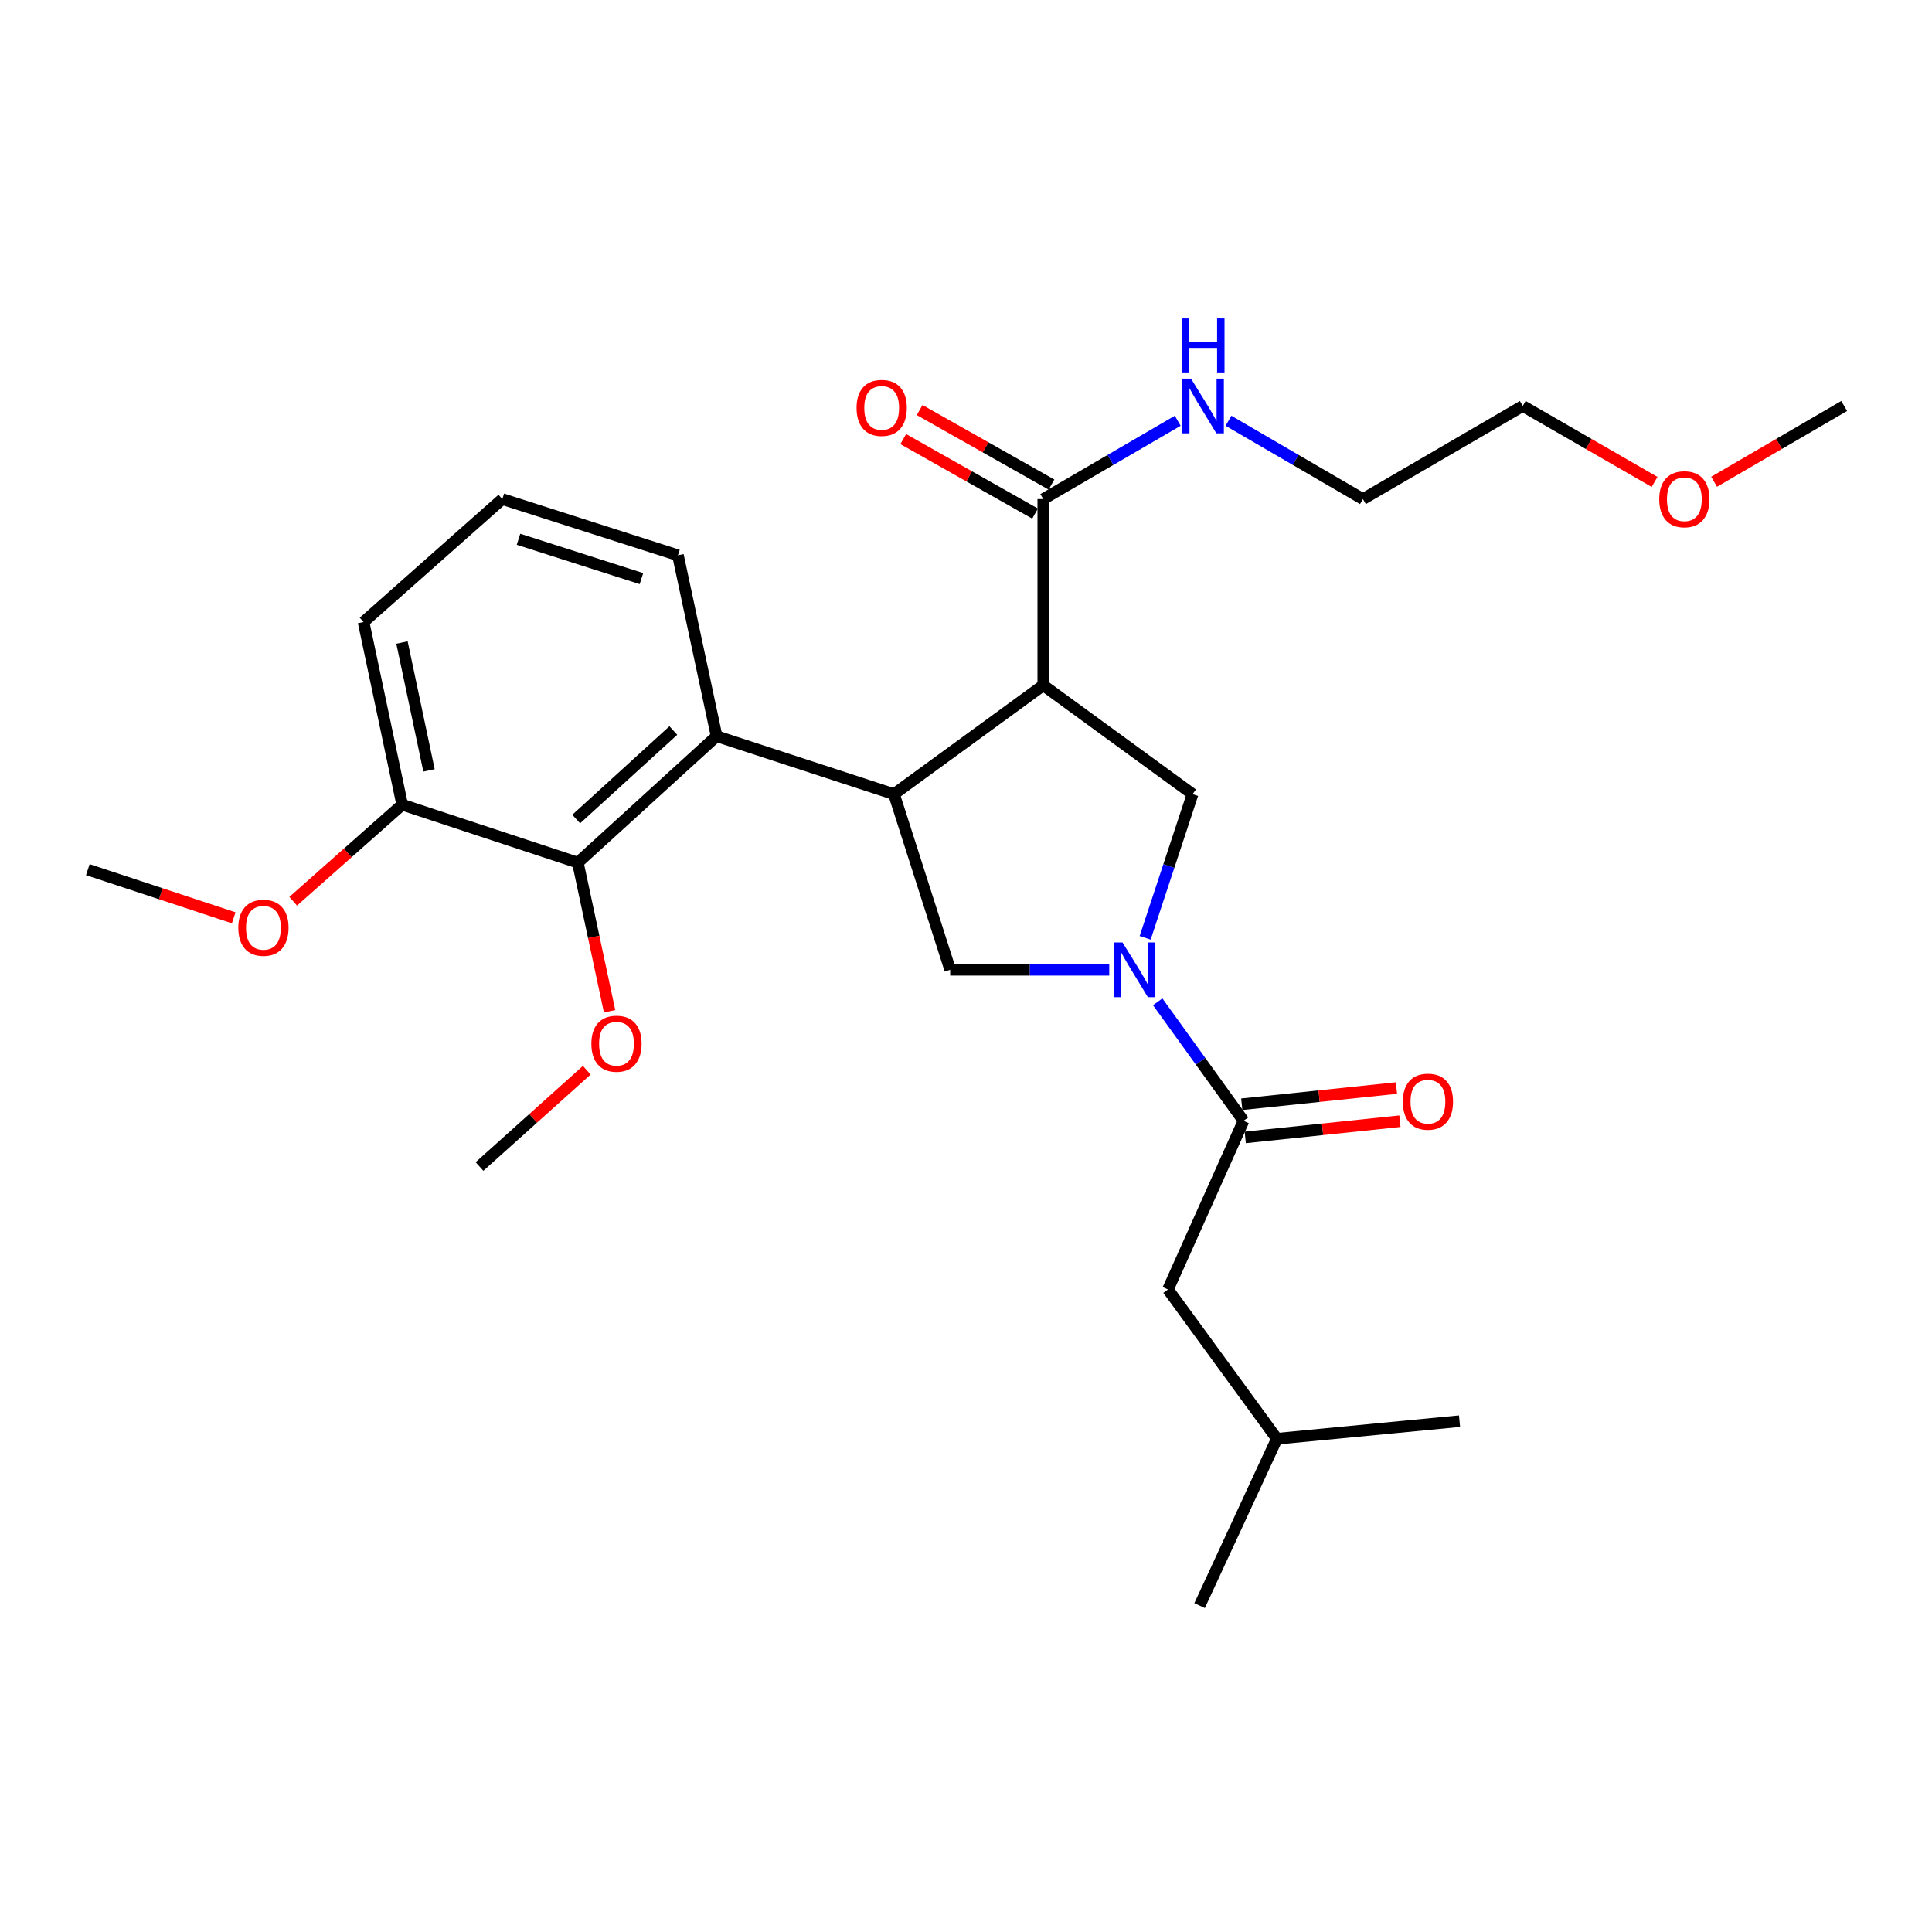 <?xml version='1.0' encoding='iso-8859-1'?>
<svg version='1.1' baseProfile='full'
              xmlns='http://www.w3.org/2000/svg'
                      xmlns:rdkit='http://www.rdkit.org/xml'
                      xmlns:xlink='http://www.w3.org/1999/xlink'
                  xml:space='preserve'
width='1000px' height='1000px' viewBox='0 0 1000 1000'>
<!-- END OF HEADER -->
<rect style='opacity:1.0;fill:#FFFFFF;stroke:none' width='1000' height='1000' x='0' y='0'> </rect>
<path class='bond-0' d='M 604.543,667.418 L 660.912,744.692' style='fill:none;fill-rule:evenodd;stroke:#000000;stroke-width:6px;stroke-linecap:butt;stroke-linejoin:miter;stroke-opacity:1' />
<path class='bond-1' d='M 604.543,667.418 L 643.64,580.138' style='fill:none;fill-rule:evenodd;stroke:#000000;stroke-width:6px;stroke-linecap:butt;stroke-linejoin:miter;stroke-opacity:1' />
<path class='bond-2' d='M 574.144,501.963 L 532.979,501.963' style='fill:none;fill-rule:evenodd;stroke:#0000FF;stroke-width:6px;stroke-linecap:butt;stroke-linejoin:miter;stroke-opacity:1' />
<path class='bond-2' d='M 532.979,501.963 L 491.814,501.963' style='fill:none;fill-rule:evenodd;stroke:#000000;stroke-width:6px;stroke-linecap:butt;stroke-linejoin:miter;stroke-opacity:1' />
<path class='bond-3' d='M 599.218,518.533 L 621.429,549.335' style='fill:none;fill-rule:evenodd;stroke:#0000FF;stroke-width:6px;stroke-linecap:butt;stroke-linejoin:miter;stroke-opacity:1' />
<path class='bond-3' d='M 621.429,549.335 L 643.64,580.138' style='fill:none;fill-rule:evenodd;stroke:#000000;stroke-width:6px;stroke-linecap:butt;stroke-linejoin:miter;stroke-opacity:1' />
<path class='bond-4' d='M 592.733,485.41 L 605.002,448.23' style='fill:none;fill-rule:evenodd;stroke:#0000FF;stroke-width:6px;stroke-linecap:butt;stroke-linejoin:miter;stroke-opacity:1' />
<path class='bond-4' d='M 605.002,448.23 L 617.271,411.05' style='fill:none;fill-rule:evenodd;stroke:#000000;stroke-width:6px;stroke-linecap:butt;stroke-linejoin:miter;stroke-opacity:1' />
<path class='bond-5' d='M 644.538,588.717 L 684.566,584.525' style='fill:none;fill-rule:evenodd;stroke:#000000;stroke-width:6px;stroke-linecap:butt;stroke-linejoin:miter;stroke-opacity:1' />
<path class='bond-5' d='M 684.566,584.525 L 724.595,580.333' style='fill:none;fill-rule:evenodd;stroke:#FF0000;stroke-width:6px;stroke-linecap:butt;stroke-linejoin:miter;stroke-opacity:1' />
<path class='bond-5' d='M 642.741,571.558 L 682.769,567.366' style='fill:none;fill-rule:evenodd;stroke:#000000;stroke-width:6px;stroke-linecap:butt;stroke-linejoin:miter;stroke-opacity:1' />
<path class='bond-5' d='M 682.769,567.366 L 722.798,563.174' style='fill:none;fill-rule:evenodd;stroke:#FF0000;stroke-width:6px;stroke-linecap:butt;stroke-linejoin:miter;stroke-opacity:1' />
<path class='bond-6' d='M 660.912,744.692 L 620.914,831.052' style='fill:none;fill-rule:evenodd;stroke:#000000;stroke-width:6px;stroke-linecap:butt;stroke-linejoin:miter;stroke-opacity:1' />
<path class='bond-7' d='M 660.912,744.692 L 755.457,735.596' style='fill:none;fill-rule:evenodd;stroke:#000000;stroke-width:6px;stroke-linecap:butt;stroke-linejoin:miter;stroke-opacity:1' />
<path class='bond-8' d='M 491.814,501.963 L 462.724,411.05' style='fill:none;fill-rule:evenodd;stroke:#000000;stroke-width:6px;stroke-linecap:butt;stroke-linejoin:miter;stroke-opacity:1' />
<path class='bond-9' d='M 617.271,411.05 L 539.998,354.691' style='fill:none;fill-rule:evenodd;stroke:#000000;stroke-width:6px;stroke-linecap:butt;stroke-linejoin:miter;stroke-opacity:1' />
<path class='bond-10' d='M 539.998,354.691 L 539.998,258.324' style='fill:none;fill-rule:evenodd;stroke:#000000;stroke-width:6px;stroke-linecap:butt;stroke-linejoin:miter;stroke-opacity:1' />
<path class='bond-11' d='M 539.998,354.691 L 462.724,411.05' style='fill:none;fill-rule:evenodd;stroke:#000000;stroke-width:6px;stroke-linecap:butt;stroke-linejoin:miter;stroke-opacity:1' />
<path class='bond-12' d='M 462.724,411.05 L 370.91,381.05' style='fill:none;fill-rule:evenodd;stroke:#000000;stroke-width:6px;stroke-linecap:butt;stroke-linejoin:miter;stroke-opacity:1' />
<path class='bond-13' d='M 856.405,249.445 L 822.293,229.793' style='fill:none;fill-rule:evenodd;stroke:#FF0000;stroke-width:6px;stroke-linecap:butt;stroke-linejoin:miter;stroke-opacity:1' />
<path class='bond-13' d='M 822.293,229.793 L 788.18,210.141' style='fill:none;fill-rule:evenodd;stroke:#000000;stroke-width:6px;stroke-linecap:butt;stroke-linejoin:miter;stroke-opacity:1' />
<path class='bond-14' d='M 887.211,249.359 L 920.878,229.75' style='fill:none;fill-rule:evenodd;stroke:#FF0000;stroke-width:6px;stroke-linecap:butt;stroke-linejoin:miter;stroke-opacity:1' />
<path class='bond-14' d='M 920.878,229.75 L 954.545,210.141' style='fill:none;fill-rule:evenodd;stroke:#000000;stroke-width:6px;stroke-linecap:butt;stroke-linejoin:miter;stroke-opacity:1' />
<path class='bond-15' d='M 539.998,258.324 L 574.795,238.057' style='fill:none;fill-rule:evenodd;stroke:#000000;stroke-width:6px;stroke-linecap:butt;stroke-linejoin:miter;stroke-opacity:1' />
<path class='bond-15' d='M 574.795,238.057 L 609.592,217.79' style='fill:none;fill-rule:evenodd;stroke:#0000FF;stroke-width:6px;stroke-linecap:butt;stroke-linejoin:miter;stroke-opacity:1' />
<path class='bond-16' d='M 544.242,250.814 L 510.124,231.531' style='fill:none;fill-rule:evenodd;stroke:#000000;stroke-width:6px;stroke-linecap:butt;stroke-linejoin:miter;stroke-opacity:1' />
<path class='bond-16' d='M 510.124,231.531 L 476.006,212.247' style='fill:none;fill-rule:evenodd;stroke:#FF0000;stroke-width:6px;stroke-linecap:butt;stroke-linejoin:miter;stroke-opacity:1' />
<path class='bond-16' d='M 535.753,265.834 L 501.635,246.55' style='fill:none;fill-rule:evenodd;stroke:#000000;stroke-width:6px;stroke-linecap:butt;stroke-linejoin:miter;stroke-opacity:1' />
<path class='bond-16' d='M 501.635,246.55 L 467.517,227.267' style='fill:none;fill-rule:evenodd;stroke:#FF0000;stroke-width:6px;stroke-linecap:butt;stroke-linejoin:miter;stroke-opacity:1' />
<path class='bond-17' d='M 635.859,217.79 L 670.656,238.057' style='fill:none;fill-rule:evenodd;stroke:#0000FF;stroke-width:6px;stroke-linecap:butt;stroke-linejoin:miter;stroke-opacity:1' />
<path class='bond-17' d='M 670.656,238.057 L 705.453,258.324' style='fill:none;fill-rule:evenodd;stroke:#000000;stroke-width:6px;stroke-linecap:butt;stroke-linejoin:miter;stroke-opacity:1' />
<path class='bond-18' d='M 705.453,258.324 L 788.18,210.141' style='fill:none;fill-rule:evenodd;stroke:#000000;stroke-width:6px;stroke-linecap:butt;stroke-linejoin:miter;stroke-opacity:1' />
<path class='bond-19' d='M 208.178,416.504 L 188.184,321.959' style='fill:none;fill-rule:evenodd;stroke:#000000;stroke-width:6px;stroke-linecap:butt;stroke-linejoin:miter;stroke-opacity:1' />
<path class='bond-19' d='M 222.058,398.753 L 208.062,332.571' style='fill:none;fill-rule:evenodd;stroke:#000000;stroke-width:6px;stroke-linecap:butt;stroke-linejoin:miter;stroke-opacity:1' />
<path class='bond-20' d='M 208.178,416.504 L 299.091,446.505' style='fill:none;fill-rule:evenodd;stroke:#000000;stroke-width:6px;stroke-linecap:butt;stroke-linejoin:miter;stroke-opacity:1' />
<path class='bond-21' d='M 208.178,416.504 L 179.967,441.499' style='fill:none;fill-rule:evenodd;stroke:#000000;stroke-width:6px;stroke-linecap:butt;stroke-linejoin:miter;stroke-opacity:1' />
<path class='bond-21' d='M 179.967,441.499 L 151.757,466.495' style='fill:none;fill-rule:evenodd;stroke:#FF0000;stroke-width:6px;stroke-linecap:butt;stroke-linejoin:miter;stroke-opacity:1' />
<path class='bond-22' d='M 299.091,446.505 L 370.91,381.05' style='fill:none;fill-rule:evenodd;stroke:#000000;stroke-width:6px;stroke-linecap:butt;stroke-linejoin:miter;stroke-opacity:1' />
<path class='bond-22' d='M 298.242,423.935 L 348.516,378.116' style='fill:none;fill-rule:evenodd;stroke:#000000;stroke-width:6px;stroke-linecap:butt;stroke-linejoin:miter;stroke-opacity:1' />
<path class='bond-23' d='M 299.091,446.505 L 307.307,484.966' style='fill:none;fill-rule:evenodd;stroke:#000000;stroke-width:6px;stroke-linecap:butt;stroke-linejoin:miter;stroke-opacity:1' />
<path class='bond-23' d='M 307.307,484.966 L 315.524,523.426' style='fill:none;fill-rule:evenodd;stroke:#FF0000;stroke-width:6px;stroke-linecap:butt;stroke-linejoin:miter;stroke-opacity:1' />
<path class='bond-24' d='M 370.91,381.05 L 350.907,287.415' style='fill:none;fill-rule:evenodd;stroke:#000000;stroke-width:6px;stroke-linecap:butt;stroke-linejoin:miter;stroke-opacity:1' />
<path class='bond-25' d='M 350.907,287.415 L 260.003,258.324' style='fill:none;fill-rule:evenodd;stroke:#000000;stroke-width:6px;stroke-linecap:butt;stroke-linejoin:miter;stroke-opacity:1' />
<path class='bond-25' d='M 332.013,299.483 L 268.38,279.12' style='fill:none;fill-rule:evenodd;stroke:#000000;stroke-width:6px;stroke-linecap:butt;stroke-linejoin:miter;stroke-opacity:1' />
<path class='bond-26' d='M 188.184,321.959 L 260.003,258.324' style='fill:none;fill-rule:evenodd;stroke:#000000;stroke-width:6px;stroke-linecap:butt;stroke-linejoin:miter;stroke-opacity:1' />
<path class='bond-27' d='M 303.712,553.944 L 275.949,578.859' style='fill:none;fill-rule:evenodd;stroke:#FF0000;stroke-width:6px;stroke-linecap:butt;stroke-linejoin:miter;stroke-opacity:1' />
<path class='bond-27' d='M 275.949,578.859 L 248.185,603.774' style='fill:none;fill-rule:evenodd;stroke:#000000;stroke-width:6px;stroke-linecap:butt;stroke-linejoin:miter;stroke-opacity:1' />
<path class='bond-28' d='M 120.965,475.058 L 83.21,462.598' style='fill:none;fill-rule:evenodd;stroke:#FF0000;stroke-width:6px;stroke-linecap:butt;stroke-linejoin:miter;stroke-opacity:1' />
<path class='bond-28' d='M 83.21,462.598 L 45.455,450.138' style='fill:none;fill-rule:evenodd;stroke:#000000;stroke-width:6px;stroke-linecap:butt;stroke-linejoin:miter;stroke-opacity:1' />
<path  class='atom-1' d='M 581.011 487.803
L 590.291 502.803
Q 591.211 504.283, 592.691 506.963
Q 594.171 509.643, 594.251 509.803
L 594.251 487.803
L 598.011 487.803
L 598.011 516.123
L 594.131 516.123
L 584.171 499.723
Q 583.011 497.803, 581.771 495.603
Q 580.571 493.403, 580.211 492.723
L 580.211 516.123
L 576.531 516.123
L 576.531 487.803
L 581.011 487.803
' fill='#0000FF'/>
<path  class='atom-3' d='M 726.096 570.221
Q 726.096 563.421, 729.456 559.621
Q 732.816 555.821, 739.096 555.821
Q 745.376 555.821, 748.736 559.621
Q 752.096 563.421, 752.096 570.221
Q 752.096 577.101, 748.696 581.021
Q 745.296 584.901, 739.096 584.901
Q 732.856 584.901, 729.456 581.021
Q 726.096 577.141, 726.096 570.221
M 739.096 581.701
Q 743.416 581.701, 745.736 578.821
Q 748.096 575.901, 748.096 570.221
Q 748.096 564.661, 745.736 561.861
Q 743.416 559.021, 739.096 559.021
Q 734.776 559.021, 732.416 561.821
Q 730.096 564.621, 730.096 570.221
Q 730.096 575.941, 732.416 578.821
Q 734.776 581.701, 739.096 581.701
' fill='#FF0000'/>
<path  class='atom-10' d='M 858.818 258.404
Q 858.818 251.604, 862.178 247.804
Q 865.538 244.004, 871.818 244.004
Q 878.098 244.004, 881.458 247.804
Q 884.818 251.604, 884.818 258.404
Q 884.818 265.284, 881.418 269.204
Q 878.018 273.084, 871.818 273.084
Q 865.578 273.084, 862.178 269.204
Q 858.818 265.324, 858.818 258.404
M 871.818 269.884
Q 876.138 269.884, 878.458 267.004
Q 880.818 264.084, 880.818 258.404
Q 880.818 252.844, 878.458 250.044
Q 876.138 247.204, 871.818 247.204
Q 867.498 247.204, 865.138 250.004
Q 862.818 252.804, 862.818 258.404
Q 862.818 264.124, 865.138 267.004
Q 867.498 269.884, 871.818 269.884
' fill='#FF0000'/>
<path  class='atom-12' d='M 616.465 195.981
L 625.745 210.981
Q 626.665 212.461, 628.145 215.141
Q 629.625 217.821, 629.705 217.981
L 629.705 195.981
L 633.465 195.981
L 633.465 224.301
L 629.585 224.301
L 619.625 207.901
Q 618.465 205.981, 617.225 203.781
Q 616.025 201.581, 615.665 200.901
L 615.665 224.301
L 611.985 224.301
L 611.985 195.981
L 616.465 195.981
' fill='#0000FF'/>
<path  class='atom-12' d='M 611.645 164.829
L 615.485 164.829
L 615.485 176.869
L 629.965 176.869
L 629.965 164.829
L 633.805 164.829
L 633.805 193.149
L 629.965 193.149
L 629.965 180.069
L 615.485 180.069
L 615.485 193.149
L 611.645 193.149
L 611.645 164.829
' fill='#0000FF'/>
<path  class='atom-13' d='M 443.36 211.132
Q 443.36 204.332, 446.72 200.532
Q 450.08 196.732, 456.36 196.732
Q 462.64 196.732, 466 200.532
Q 469.36 204.332, 469.36 211.132
Q 469.36 218.012, 465.96 221.932
Q 462.56 225.812, 456.36 225.812
Q 450.12 225.812, 446.72 221.932
Q 443.36 218.052, 443.36 211.132
M 456.36 222.612
Q 460.68 222.612, 463 219.732
Q 465.36 216.812, 465.36 211.132
Q 465.36 205.572, 463 202.772
Q 460.68 199.932, 456.36 199.932
Q 452.04 199.932, 449.68 202.732
Q 447.36 205.532, 447.36 211.132
Q 447.36 216.852, 449.68 219.732
Q 452.04 222.612, 456.36 222.612
' fill='#FF0000'/>
<path  class='atom-21' d='M 306.094 540.22
Q 306.094 533.42, 309.454 529.62
Q 312.814 525.82, 319.094 525.82
Q 325.374 525.82, 328.734 529.62
Q 332.094 533.42, 332.094 540.22
Q 332.094 547.1, 328.694 551.02
Q 325.294 554.9, 319.094 554.9
Q 312.854 554.9, 309.454 551.02
Q 306.094 547.14, 306.094 540.22
M 319.094 551.7
Q 323.414 551.7, 325.734 548.82
Q 328.094 545.9, 328.094 540.22
Q 328.094 534.66, 325.734 531.86
Q 323.414 529.02, 319.094 529.02
Q 314.774 529.02, 312.414 531.82
Q 310.094 534.62, 310.094 540.22
Q 310.094 545.94, 312.414 548.82
Q 314.774 551.7, 319.094 551.7
' fill='#FF0000'/>
<path  class='atom-23' d='M 123.358 480.218
Q 123.358 473.418, 126.718 469.618
Q 130.078 465.818, 136.358 465.818
Q 142.638 465.818, 145.998 469.618
Q 149.358 473.418, 149.358 480.218
Q 149.358 487.098, 145.958 491.018
Q 142.558 494.898, 136.358 494.898
Q 130.118 494.898, 126.718 491.018
Q 123.358 487.138, 123.358 480.218
M 136.358 491.698
Q 140.678 491.698, 142.998 488.818
Q 145.358 485.898, 145.358 480.218
Q 145.358 474.658, 142.998 471.858
Q 140.678 469.018, 136.358 469.018
Q 132.038 469.018, 129.678 471.818
Q 127.358 474.618, 127.358 480.218
Q 127.358 485.938, 129.678 488.818
Q 132.038 491.698, 136.358 491.698
' fill='#FF0000'/>
</svg>
